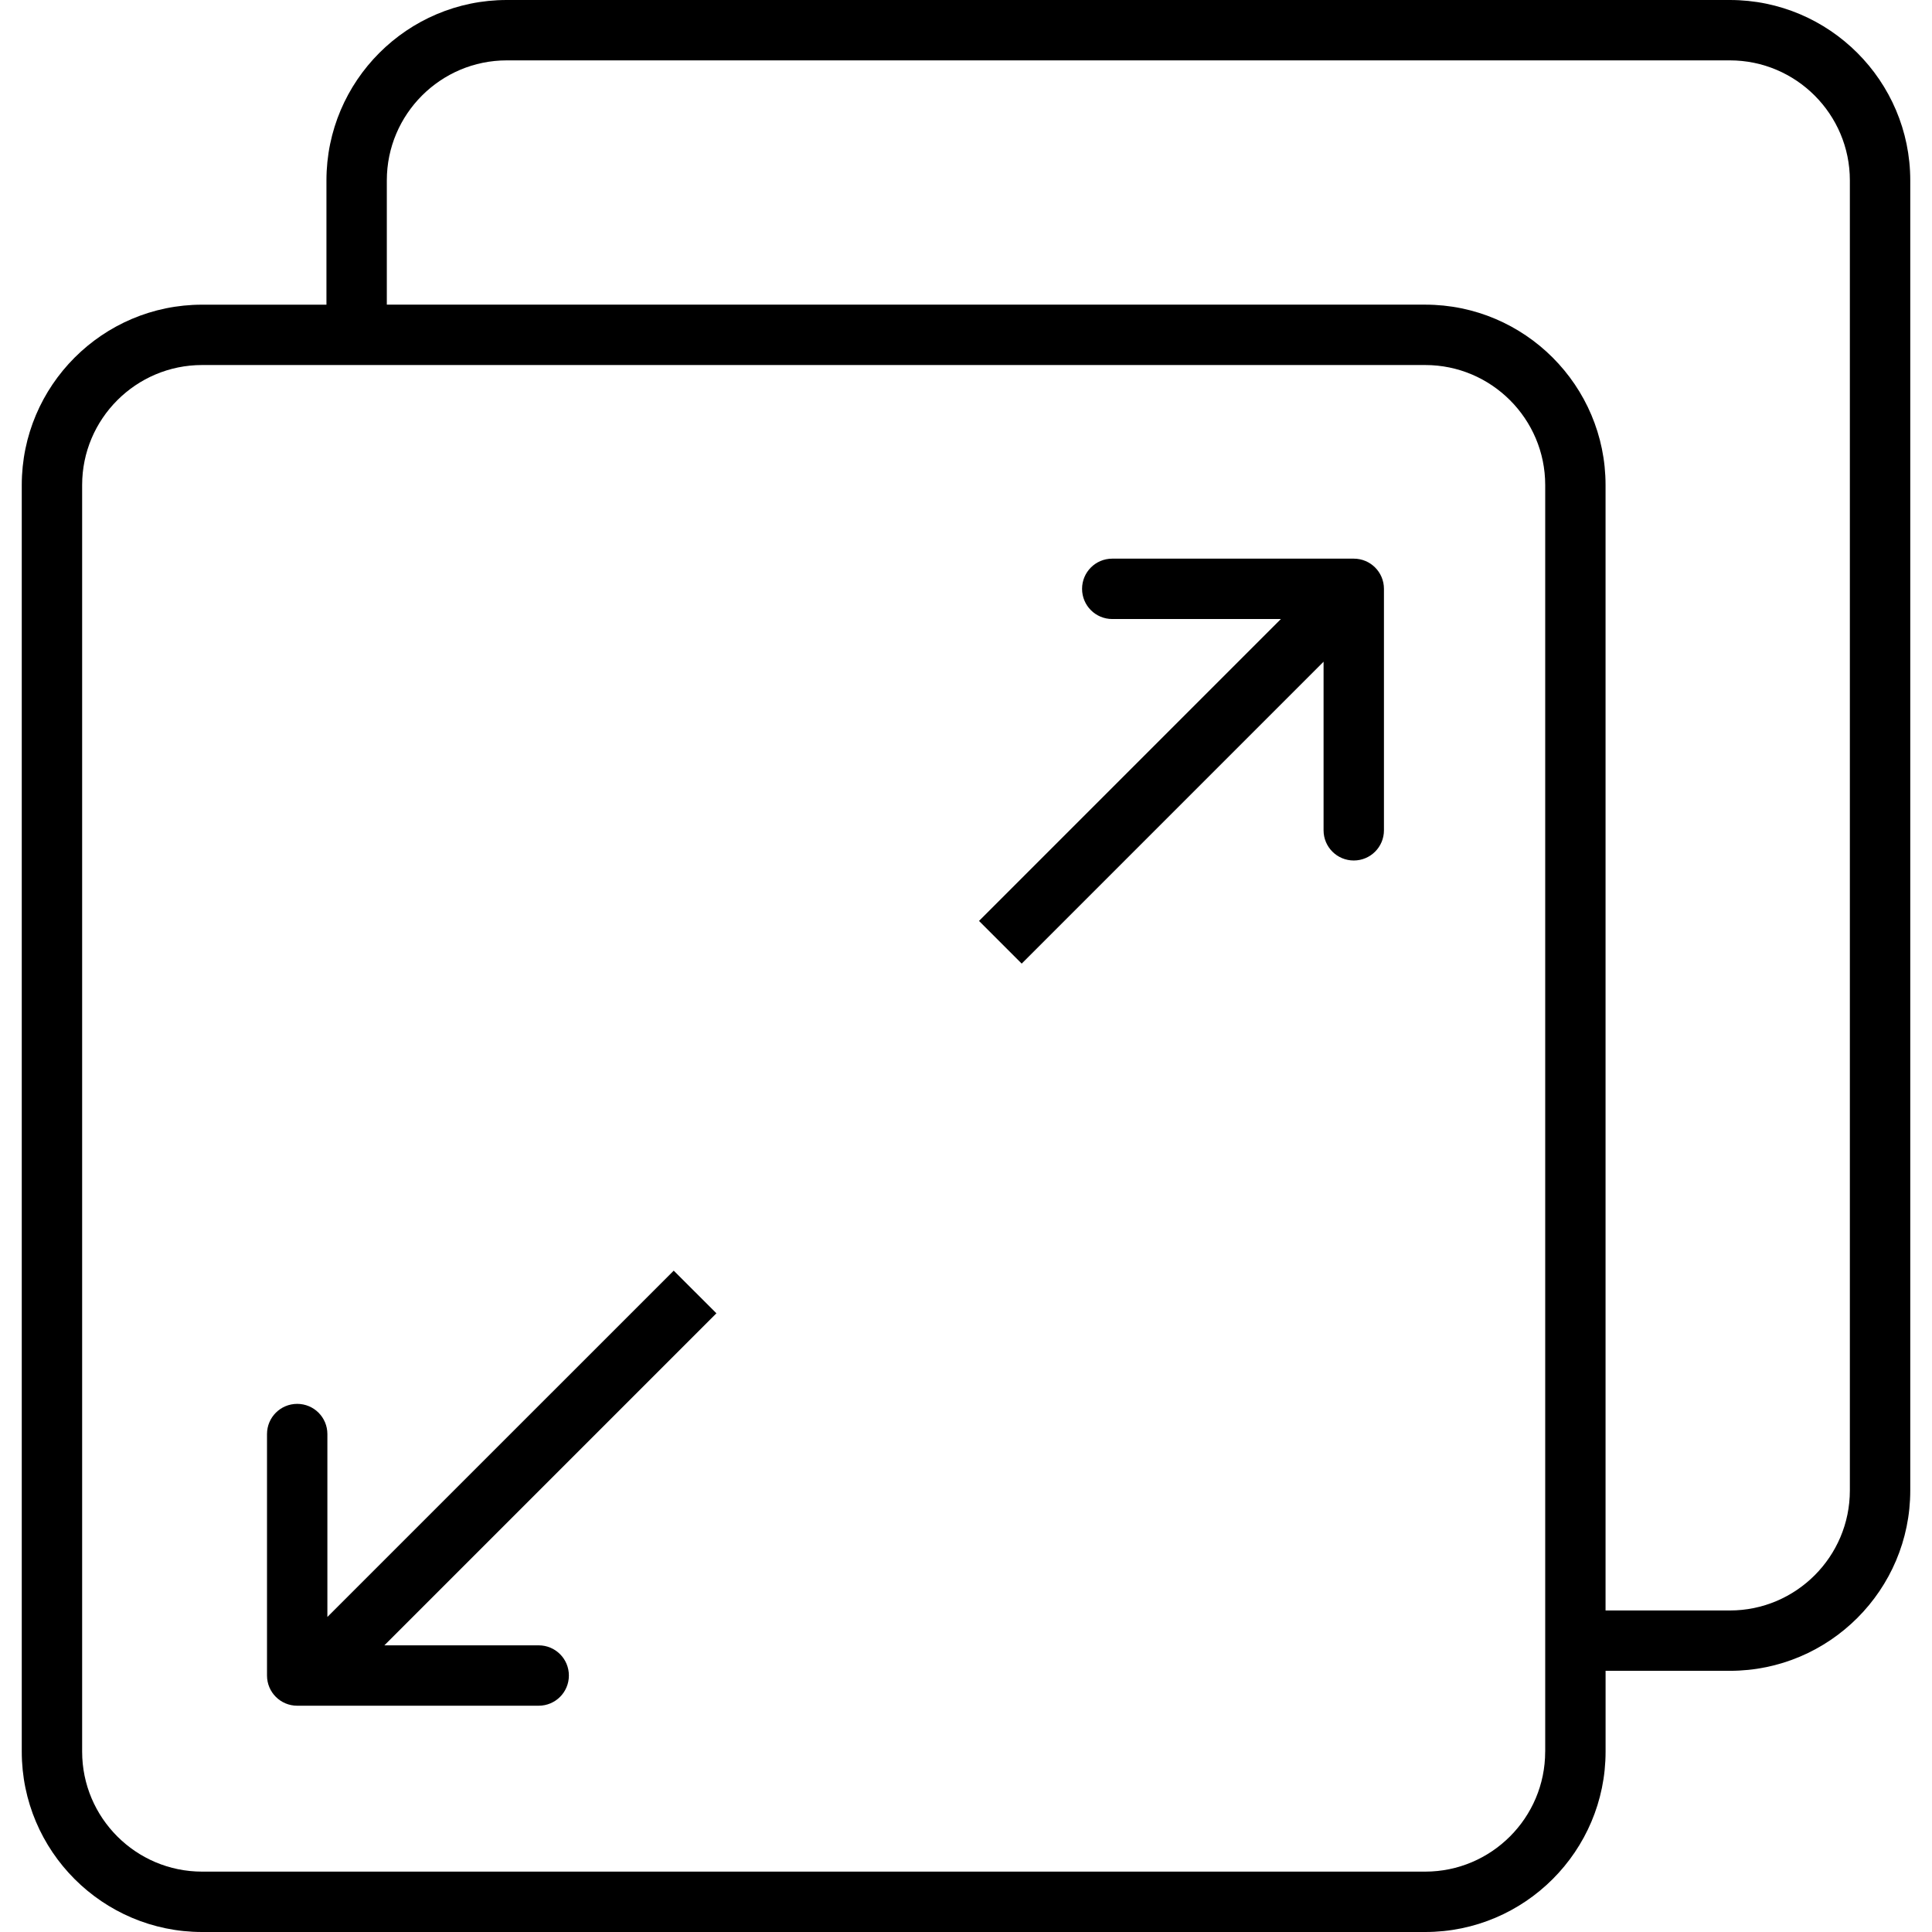 <?xml version="1.0" encoding="utf-8"?>
<!-- Uploaded to: SVG Repo, www.svgrepo.com, Generator: SVG Repo Mixer Tools -->
<svg fill="#000000" height="800px" width="800px" version="1.1" id="Layer_1" xmlns="http://www.w3.org/2000/svg" xmlns:xlink="http://www.w3.org/1999/xlink" 
	 viewBox="0 0 64 64" enable-background="new 0 0 64 64" xml:space="preserve">
<g id="Responsive-scales">
	<path d="M44.845,18.506h-8c-0.553,0-1,0.447-1,1s0.447,1,1,1h5.586L32.431,30.507l1.414,1.414
		l10-10.001V27.505c0,0.553,0.447,1,1,1s1-0.447,1-1v-7.999
		C45.845,18.953,45.398,18.506,44.845,18.506z"/>
	<path d="M22.318,42.092L10.845,53.564v-6.059c0-0.553-0.447-1-1-1s-1,0.447-1,1v7.999
		c0,0.553,0.447,1,1,1h8c0.553,0,1-0.447,1-1c0-0.553-0.447-1-1-1h-5.112l10.999-10.999
		L22.318,42.092z"/>
	<path d="M57.304,0H16.788C13.495,0,10.814,2.681,10.814,5.975v4.118H6.695
		c-3.294,0-5.974,2.681-5.974,5.975v41.958C0.721,61.319,3.401,64,6.695,64h40.517
		c3.294,0,5.975-2.681,5.975-5.975v-2.677h4.118c3.294,0,5.975-2.681,5.975-5.975
		V5.975C63.279,2.681,60.598,0,57.304,0z M51.186,58.025
		C51.186,60.217,49.403,62,47.211,62H6.695C4.503,62,2.721,60.217,2.721,58.025V16.067
		c0-2.191,1.782-3.975,3.974-3.975h40.517c2.191,0,3.975,1.783,3.975,3.975V58.025
		z M61.279,49.374c0,2.191-1.783,3.975-3.975,3.975h-4.118V16.067
		c0-3.294-2.681-5.975-5.975-5.975H12.814V5.975C12.814,3.783,14.597,2,16.788,2h40.516
		c2.191,0,3.975,1.783,3.975,3.975V49.374z"/>
</g>
</svg>